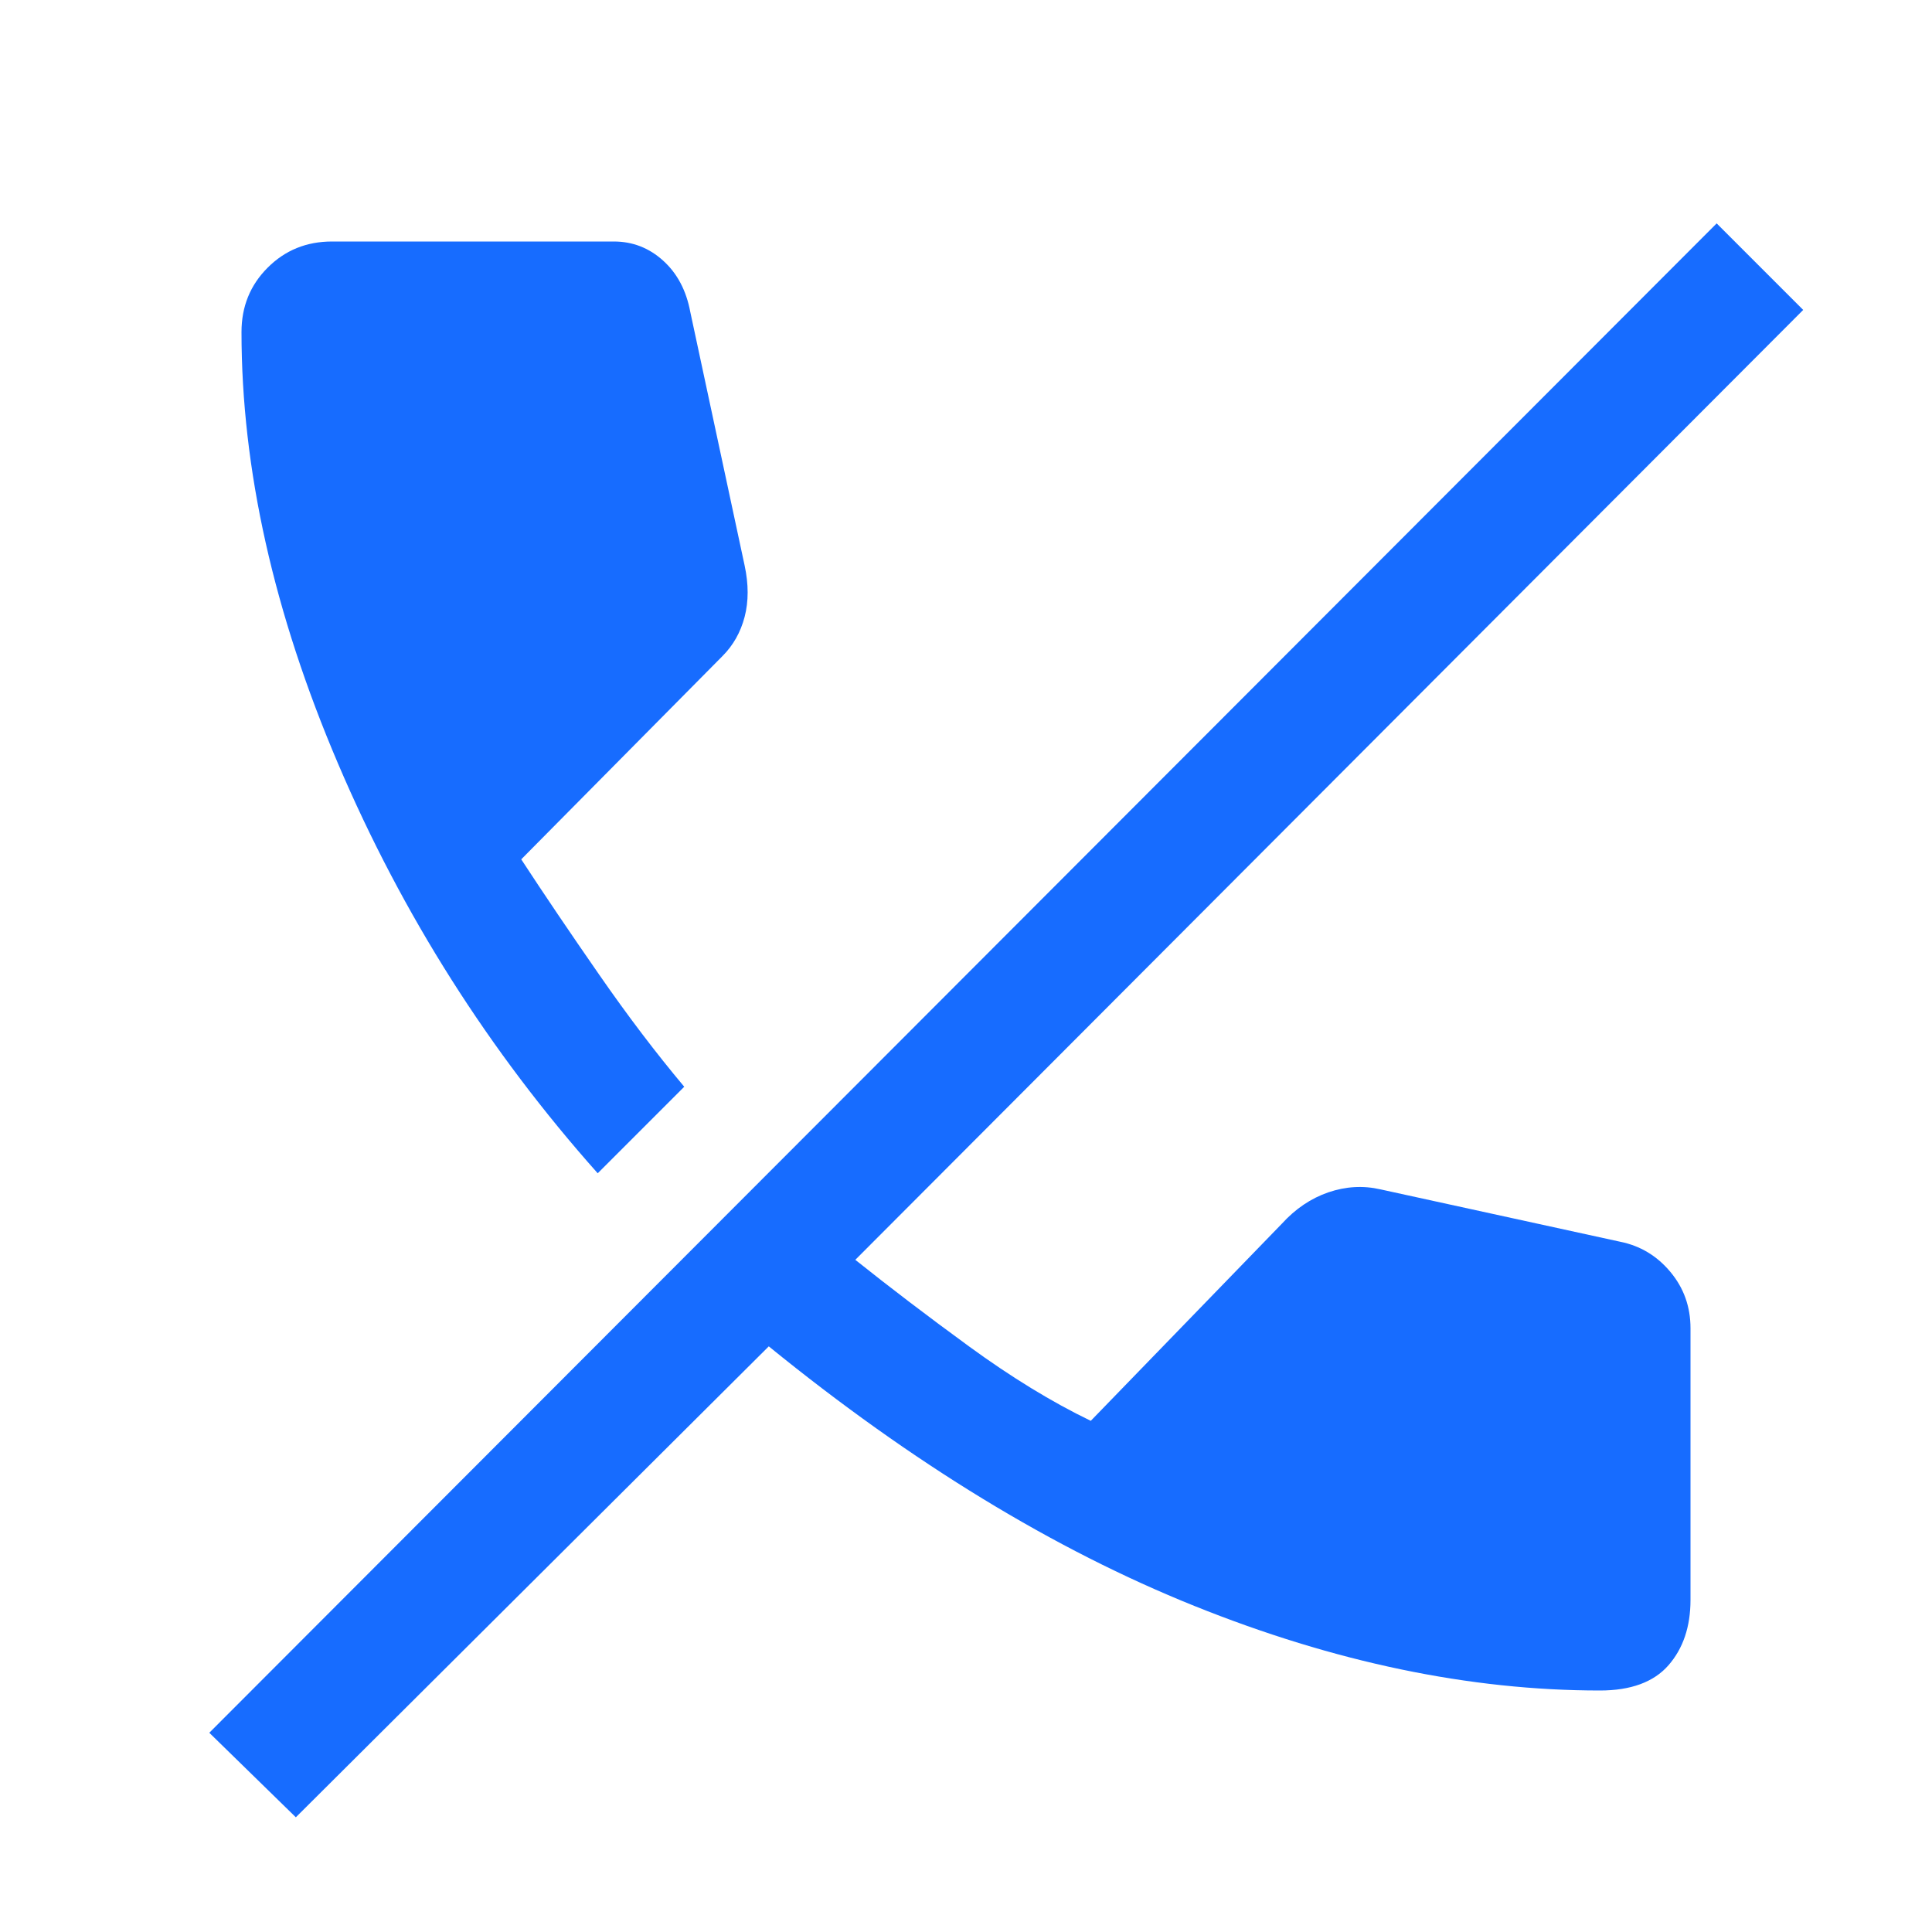 <svg width="24" height="24" viewBox="0 0 24 24" fill="none" xmlns="http://www.w3.org/2000/svg">
<path d="M3.675 22.575L9.55 16.725C11.333 18.175 13.096 19.25 14.838 19.95C16.579 20.65 18.258 21 19.875 21C20.258 21 20.542 20.896 20.725 20.688C20.908 20.479 21 20.208 21 19.875V16.5C21 16.233 20.917 16 20.75 15.8C20.583 15.6 20.375 15.475 20.125 15.425L17.15 14.775C16.933 14.725 16.717 14.738 16.5 14.812C16.283 14.887 16.092 15.017 15.925 15.2L13.55 17.65C13.067 17.417 12.562 17.108 12.037 16.725C11.512 16.342 11.042 15.983 10.625 15.65L22.4 3.85L21.325 2.775L2.6 21.525L3.675 22.575ZM7.425 14.575L8.5 13.5C8.15 13.083 7.796 12.617 7.438 12.1C7.079 11.583 6.758 11.108 6.475 10.675L8.975 8.15C9.108 8.017 9.2 7.854 9.25 7.663C9.3 7.471 9.3 7.258 9.25 7.025L8.575 3.875C8.525 3.608 8.413 3.396 8.238 3.238C8.063 3.079 7.858 3 7.625 3H4.125C3.808 3 3.542 3.108 3.325 3.325C3.108 3.542 3 3.808 3 4.125C3 5.825 3.4 7.613 4.2 9.488C5 11.363 6.075 13.058 7.425 14.575Z" fill="#176CFF"/>
</svg>
